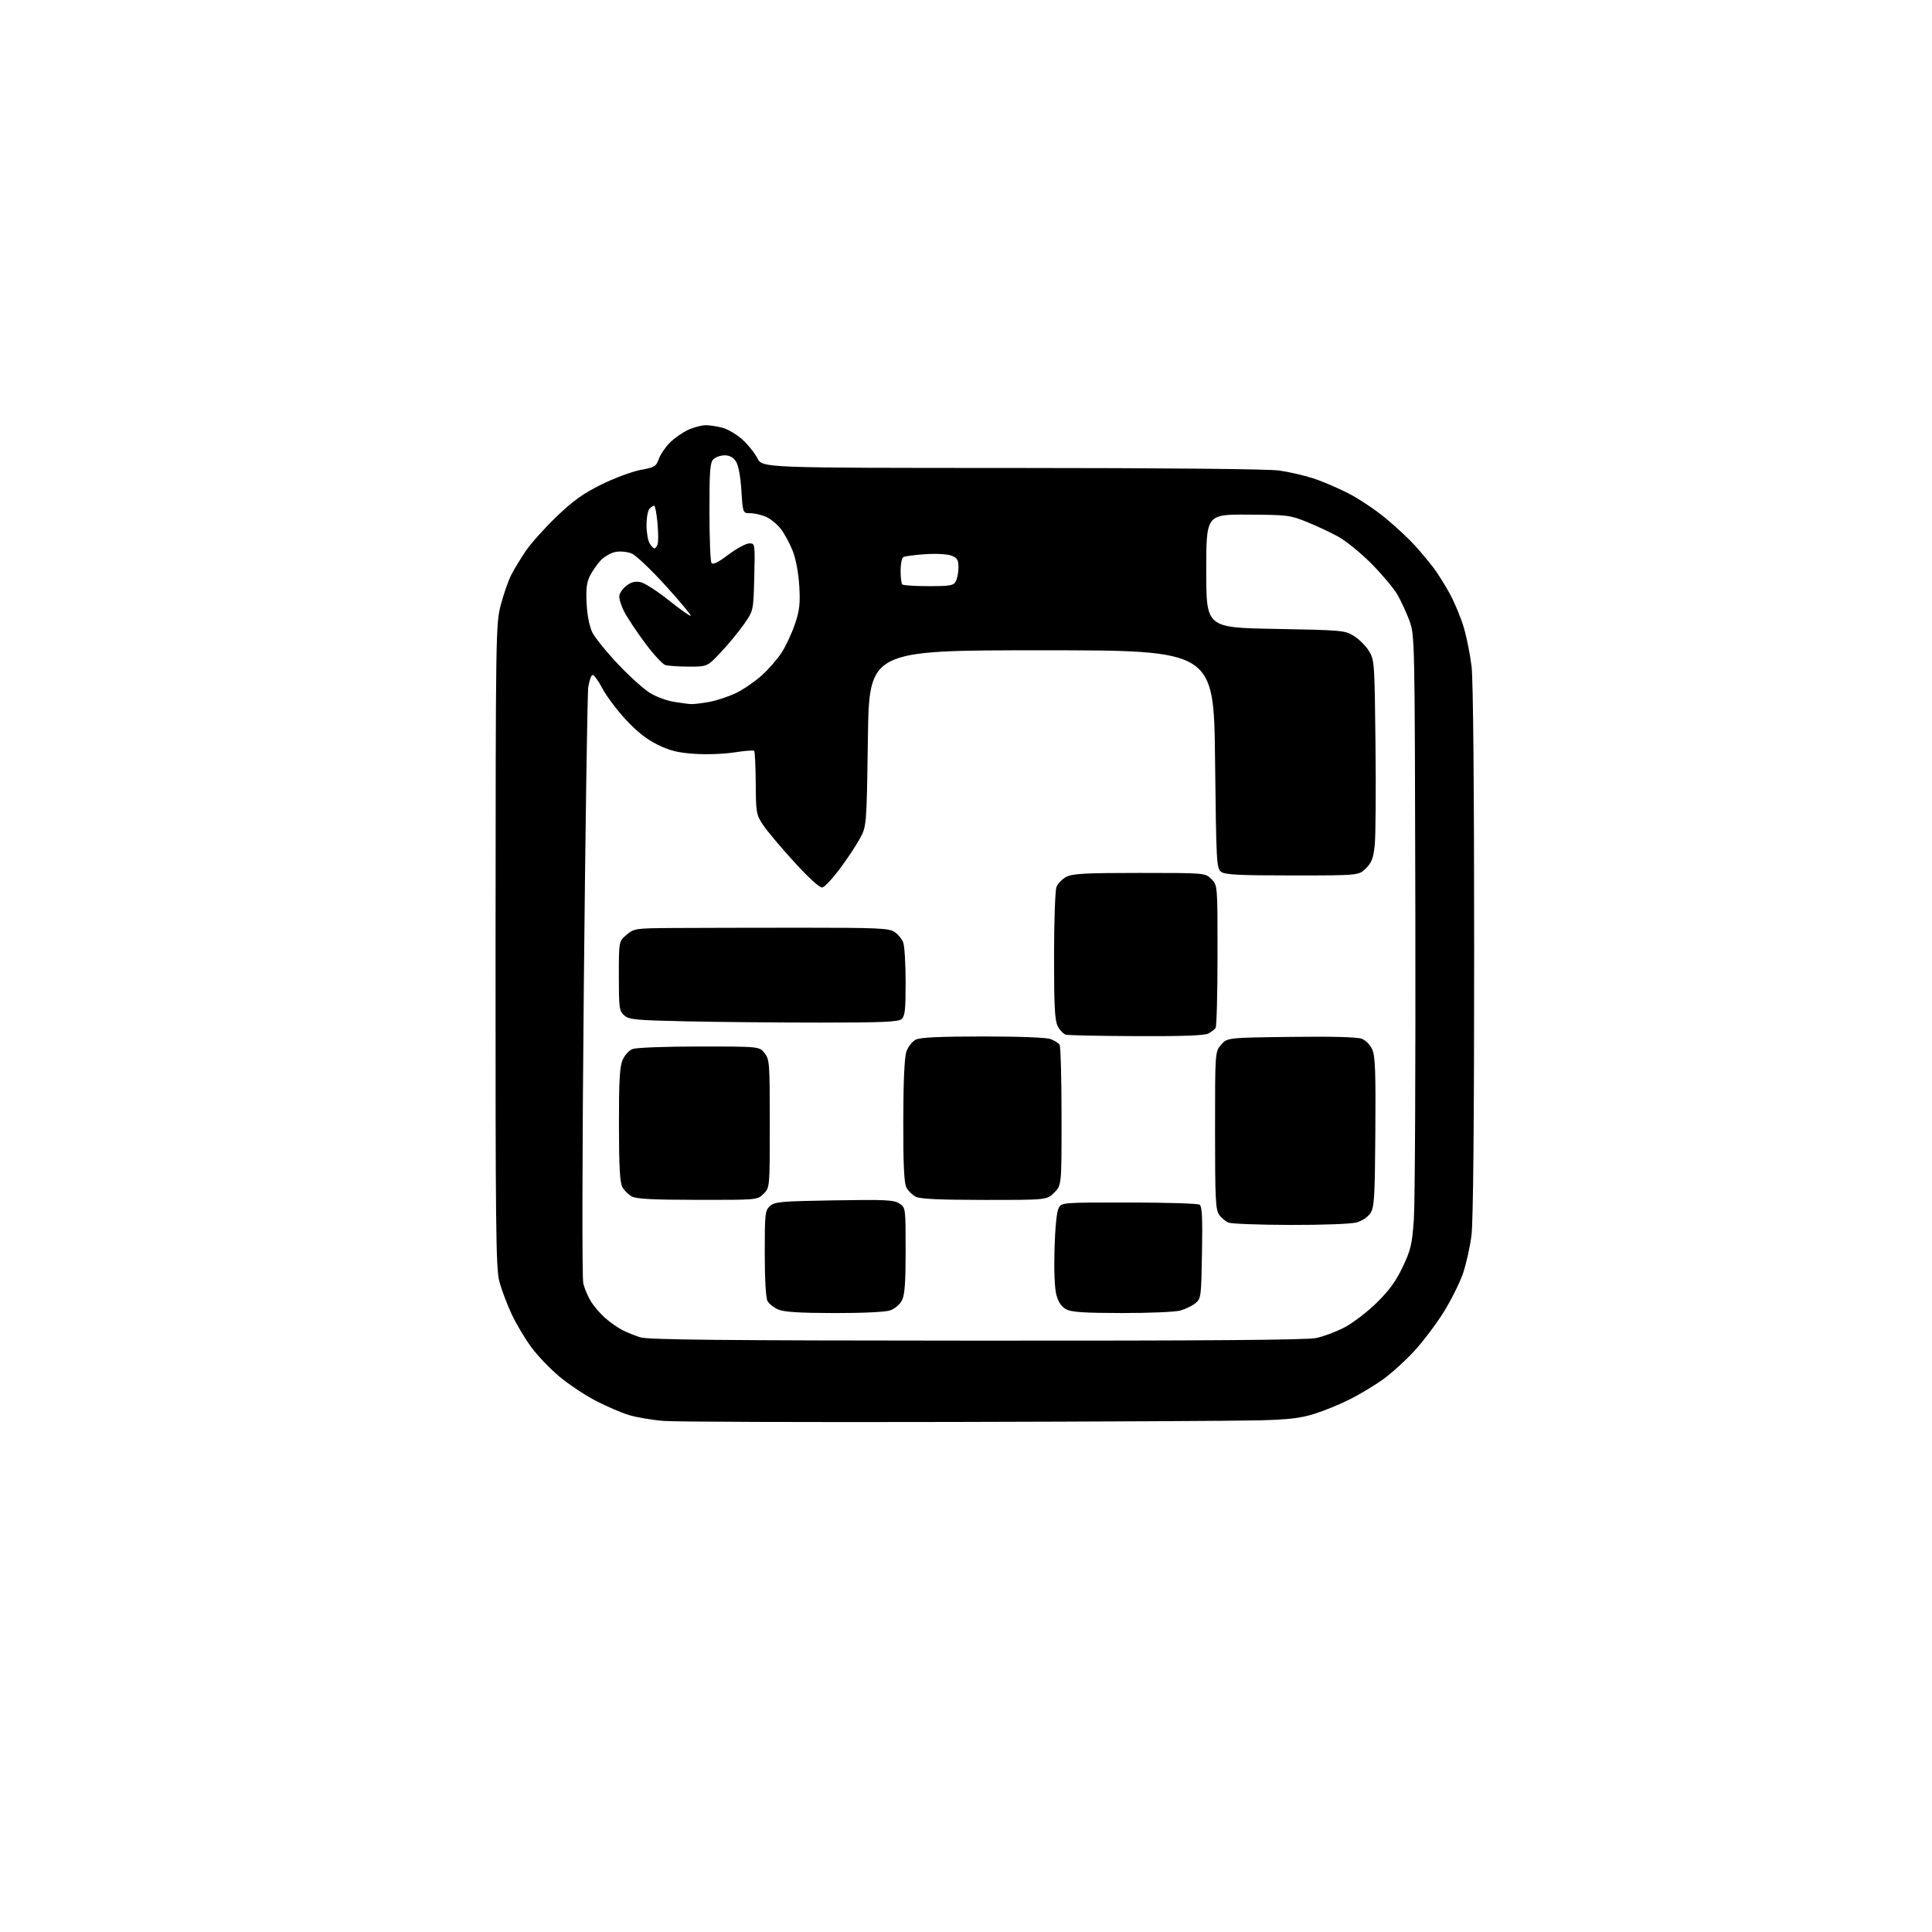 <?xml version="1.0" encoding="UTF-8" standalone="no"?>
<svg 
  version="1.1" 
  xmlns="http://www.w3.org/2000/svg" 
  xmlns:xlink="http://www.w3.org/1999/xlink" 
  xmlns:svg="http://www.w3.org/2000/svg"
  xmlns:rdf="http://www.w3.org/1999/02/22-rdf-syntax-ns#"
  xmlns:cc="http://creativecommons.org/ns#"
  xmlns:dc="http://purl.org/dc/elements/1.1/"
  viewBox="0 0 768 768"
  width="768"
  height="768"
>
<style>svg {background-color: white; }</style>"
<path stroke="none" fill="black" fill-rule="evenodd" d="M379.00,565.25C320.42,565.39 268.68,565.21 264.00,564.85C259.32,564.49 253.03,563.43 250.00,562.50C246.97,561.57 241.08,559.04 236.91,556.87C232.74,554.71 226.30,550.46 222.61,547.41C218.93,544.37 213.84,539.09 211.31,535.69C208.78,532.29 205.20,526.28 203.36,522.34C201.52,518.40 199.33,512.55 198.48,509.34C197.13,504.22 196.95,487.72 196.99,375.85C197.04,250.93 197.09,248.04 199.07,240.47C200.19,236.21 202.04,230.87 203.19,228.61C204.34,226.35 206.96,222.03 209.01,219.00C211.07,215.97 216.57,209.84 221.23,205.36C227.86,199.01 231.77,196.21 239.11,192.58C244.27,190.03 251.25,187.44 254.60,186.82C260.19,185.80 260.81,185.42 261.89,182.44C262.54,180.64 264.51,177.73 266.28,175.96C268.05,174.20 271.30,171.92 273.50,170.90C275.70,169.88 278.85,169.04 280.50,169.03C282.15,169.02 285.22,169.49 287.32,170.07C289.42,170.66 292.94,172.76 295.14,174.75C297.34,176.74 300.02,180.08 301.09,182.18C303.04,186.00 303.04,186.00 402.27,186.02C462.79,186.03 504.23,186.43 508.50,187.04C512.35,187.59 518.42,188.98 522.00,190.14C525.58,191.30 531.93,194.02 536.13,196.18C540.33,198.33 547.10,202.89 551.17,206.30C555.24,209.71 560.38,214.53 562.59,217.00C564.80,219.47 567.99,223.30 569.69,225.50C571.38,227.70 574.36,232.43 576.31,236.00C578.25,239.57 580.77,245.65 581.90,249.50C583.03,253.35 584.42,260.31 584.98,264.97C585.61,270.24 586.00,312.99 586.00,378.00C586.00,445.50 585.63,485.56 584.94,491.03C584.36,495.69 582.82,502.57 581.52,506.32C580.22,510.06 576.76,516.97 573.83,521.67C570.90,526.36 565.63,533.33 562.11,537.15C558.60,540.97 552.97,546.05 549.61,548.44C546.25,550.83 540.35,554.36 536.50,556.30C532.65,558.24 526.35,560.81 522.50,562.02C516.96,563.76 512.37,564.30 500.50,564.61C492.25,564.83 437.58,565.12 379.00,565.25zM388.20,532.93C479.53,532.98 519.47,532.67 523.20,531.89C526.12,531.28 531.20,529.37 534.49,527.64C537.79,525.91 543.52,521.53 547.22,517.90C552.19,513.04 554.91,509.30 557.59,503.65C560.81,496.88 561.32,494.70 562.03,484.75C562.48,478.56 562.74,423.77 562.62,363.00C562.39,252.67 562.39,252.49 560.24,246.67C559.06,243.46 556.88,238.76 555.40,236.23C553.91,233.70 549.28,228.20 545.10,224.00C540.92,219.80 535.02,215.00 532.00,213.34C528.98,211.67 523.35,209.03 519.50,207.48C512.84,204.79 511.70,204.65 496.00,204.57C479.50,204.50 479.50,204.50 479.50,227.00C479.50,249.50 479.50,249.50 507.00,250.00C533.52,250.48 534.63,250.58 538.20,252.80C540.23,254.07 542.91,256.74 544.16,258.75C546.36,262.32 546.42,263.20 546.78,295.95C546.99,314.40 546.85,332.39 546.48,335.93C545.93,341.13 545.27,342.89 542.98,345.18C540.15,348.00 540.15,348.00 513.77,348.00C492.57,348.00 487.00,347.72 485.44,346.58C483.59,345.23 483.48,343.26 483.00,301.83C482.50,258.50 482.50,258.50 414.00,258.50C345.50,258.50 345.50,258.50 345.00,293.50C344.50,328.50 344.50,328.50 341.67,333.61C340.11,336.42 336.51,341.81 333.67,345.60C330.83,349.38 327.77,352.62 326.88,352.79C325.87,352.98 321.63,349.13 315.71,342.65C310.46,336.91 304.89,330.28 303.33,327.93C300.62,323.83 300.50,323.11 300.41,311.32C300.36,304.54 300.09,298.76 299.80,298.47C299.51,298.18 295.95,298.46 291.89,299.09C287.76,299.74 280.76,299.99 276.04,299.66C269.41,299.20 266.24,298.41 261.36,296.00C257.05,293.89 253.14,290.79 248.70,285.99C245.16,282.17 240.97,276.56 239.39,273.53C237.80,270.49 236.05,268.15 235.51,268.33C234.97,268.51 234.22,270.65 233.85,273.08C233.49,275.51 232.69,329.02 232.08,392.00C231.43,459.80 231.34,508.00 231.87,510.19C232.36,512.22 233.73,515.45 234.92,517.37C236.11,519.29 238.64,522.23 240.55,523.91C242.46,525.59 245.48,527.72 247.26,528.65C249.04,529.58 252.30,530.91 254.50,531.60C257.64,532.59 286.54,532.88 388.20,532.93zM331.60,521.96C317.64,521.93 311.65,521.55 309.33,520.54C307.58,519.78 305.67,518.26 305.08,517.15C304.43,515.93 304.00,508.41 304.00,498.22C304.00,482.36 304.13,481.19 306.08,479.43C307.96,477.72 310.37,477.51 331.58,477.16C352.03,476.82 355.31,476.98 357.50,478.41C360.00,480.05 360.00,480.05 360.00,497.07C360.00,510.10 359.65,514.77 358.53,516.94C357.71,518.53 355.66,520.27 353.88,520.89C351.97,521.56 343.11,521.98 331.60,521.96zM446.00,521.95C430.77,521.93 425.91,521.60 423.78,520.45C421.93,519.44 420.71,517.63 419.93,514.74C419.23,512.13 418.94,505.12 419.18,496.50C419.43,487.92 420.06,481.63 420.82,480.25C422.07,478.00 422.11,478.00 448.79,478.02C463.48,478.02 476.09,478.41 476.81,478.86C477.84,479.52 478.06,483.69 477.81,497.94C477.51,515.65 477.43,516.24 475.17,518.07C473.89,519.10 471.19,520.41 469.17,520.97C467.15,521.53 456.73,521.97 446.00,521.95zM513.00,486.93C500.62,486.90 489.54,486.48 488.36,486.01C487.18,485.53 485.49,484.11 484.61,482.85C483.21,480.86 483.00,476.39 483.00,449.33C483.00,418.11 483.00,418.11 485.41,415.31C487.82,412.50 487.82,412.50 513.16,412.18C529.44,411.97 539.50,412.24 541.30,412.92C542.92,413.54 544.69,415.35 545.52,417.24C546.67,419.87 546.90,426.25 546.72,450.05C546.53,476.20 546.30,479.90 544.76,482.25C543.75,483.79 541.45,485.34 539.26,485.94C537.13,486.54 525.76,486.96 513.00,486.93zM277.30,476.96C259.47,476.94 252.90,476.60 251.11,475.60C249.80,474.88 248.12,473.20 247.40,471.89C246.41,470.11 246.06,463.79 246.04,447.22C246.01,429.94 246.33,424.16 247.45,421.46C248.31,419.42 249.98,417.58 251.52,416.99C252.98,416.44 264.61,416.00 277.99,416.00C301.85,416.00 301.85,416.00 303.93,418.63C305.90,421.14 306.00,422.49 306.00,446.68C306.00,472.09 306.00,472.09 303.55,474.55C301.09,477.00 301.09,477.00 277.30,476.96zM391.33,476.99C373.42,476.97 365.81,476.62 364.02,475.72C362.66,475.03 360.97,473.34 360.28,471.98C359.38,470.19 359.04,462.84 359.07,445.50C359.10,429.62 359.52,420.33 360.31,418.03C360.96,416.11 362.62,413.99 364.00,413.29C365.80,412.38 373.23,412.03 390.68,412.01C405.37,412.01 415.97,412.42 417.66,413.06C419.20,413.65 420.80,414.66 421.21,415.31C421.63,415.97 421.98,428.80 421.98,443.83C422.00,471.15 422.00,471.15 419.08,474.08C416.15,477.00 416.15,477.00 391.33,476.99zM451.82,411.88C437.34,411.82 424.71,411.56 423.74,411.31C422.77,411.06 421.30,409.55 420.49,407.97C419.29,405.66 419.00,400.27 419.00,380.11C419.00,366.37 419.43,354.00 419.96,352.61C420.48,351.23 422.26,349.40 423.91,348.55C426.38,347.27 431.40,347.00 453.00,347.00C479.09,347.00 479.09,347.00 481.55,349.45C484.00,351.91 484.00,351.91 483.98,379.70C483.98,394.99 483.64,408.00 483.23,408.60C482.83,409.21 481.52,410.22 480.32,410.85C478.81,411.64 469.92,411.96 451.82,411.88zM326.09,406.50C309.26,406.50 285.31,406.27 272.85,406.00C252.40,405.55 250.00,405.32 248.10,403.60C246.16,401.84 246.00,400.64 246.00,387.93C246.00,374.18 246.00,374.18 249.08,371.59C252.09,369.06 252.50,369.00 267.83,368.89C276.45,368.84 299.14,368.79 318.26,368.78C348.99,368.78 353.31,368.97 355.55,370.44C356.95,371.36 358.52,373.24 359.04,374.62C359.57,376.00 360.00,383.12 360.00,390.44C360.00,401.64 359.74,403.97 358.34,405.13C357.01,406.22 350.53,406.50 326.09,406.50zM274.61,279.88C275.78,279.95 279.15,279.54 282.11,278.99C285.08,278.43 289.84,276.83 292.69,275.44C295.55,274.05 300.11,270.91 302.84,268.46C305.56,266.01 309.15,261.87 310.82,259.25C312.48,256.64 314.83,251.57 316.03,248.00C317.83,242.65 318.13,240.00 317.73,233.00C317.43,227.95 316.41,222.35 315.19,219.19C314.07,216.27 311.93,212.29 310.44,210.33C308.95,208.38 306.24,206.16 304.40,205.39C302.57,204.63 299.77,204.00 298.18,204.00C295.30,204.00 295.30,204.00 294.71,194.92C294.34,189.19 293.53,184.94 292.54,183.42C291.46,181.78 290.02,181.00 288.05,181.00C286.45,181.00 284.44,181.71 283.57,182.57C282.25,183.89 282.00,187.21 282.02,203.32C282.02,213.87 282.38,223.05 282.81,223.73C283.37,224.61 285.27,223.70 289.55,220.49C292.82,218.03 296.55,216.02 297.83,216.01C300.15,216.00 300.15,216.00 299.83,229.38C299.50,242.77 299.50,242.77 295.75,248.13C293.69,251.08 289.56,256.09 286.59,259.25C281.17,265.00 281.17,265.00 273.84,264.99C269.80,264.98 265.60,264.70 264.50,264.38C263.40,264.05 259.80,260.16 256.50,255.73C253.20,251.30 249.46,245.68 248.19,243.26C246.92,240.83 246.02,237.91 246.19,236.77C246.36,235.63 247.68,233.82 249.13,232.74C251.03,231.33 252.59,230.97 254.72,231.44C256.36,231.80 261.38,235.05 265.90,238.66C270.41,242.27 274.31,245.02 274.56,244.77C274.81,244.52 270.33,239.14 264.60,232.82C258.87,226.49 252.80,220.74 251.11,220.04C249.35,219.32 246.60,219.04 244.69,219.40C242.85,219.74 240.20,221.26 238.79,222.76C237.38,224.27 235.46,227.03 234.51,228.89C233.21,231.47 232.89,234.11 233.19,239.89C233.43,244.62 234.29,248.97 235.46,251.39C236.51,253.52 241.18,259.29 245.84,264.19C250.51,269.10 256.27,274.25 258.64,275.63C261.01,277.02 265.10,278.52 267.72,278.96C270.35,279.40 273.45,279.82 274.61,279.88zM369.13,233.00C377.80,233.00 379.05,232.78 379.96,231.07C380.53,230.00 381.00,227.52 381.00,225.54C381.00,222.55 380.54,221.77 378.25,220.88C376.68,220.26 372.21,220.01 367.81,220.30C363.59,220.58 359.65,221.10 359.06,221.46C358.48,221.82 358.00,224.27 358.00,226.89C358.00,229.52 358.30,231.97 358.67,232.33C359.03,232.70 363.74,233.00 369.13,233.00zM260.13,218.00C260.49,218.00 261.06,217.29 261.39,216.42C261.73,215.55 261.71,211.73 261.36,207.92C261.00,204.11 260.42,201.00 260.06,201.00C259.70,201.00 258.86,201.54 258.20,202.20C257.54,202.86 257.00,205.79 257.00,208.71C257.00,211.64 257.56,214.92 258.24,216.01C258.92,217.11 259.77,218.00 260.13,218.00z" />

</svg>